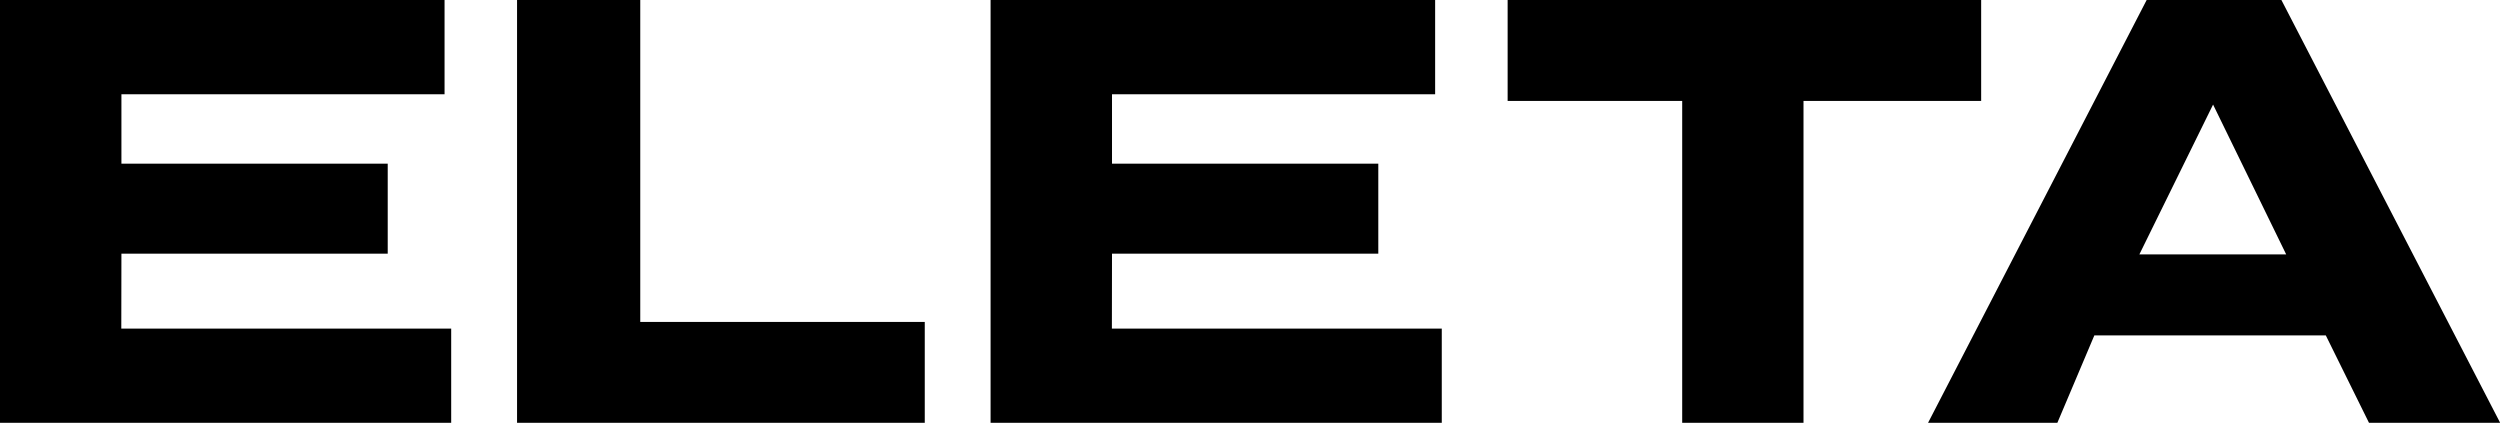 <svg xmlns="http://www.w3.org/2000/svg" viewBox="0 0 629 106.38"><g id="Capa_2" data-name="Capa 2"><g id="Layer_1" data-name="Layer 1"><path d="M30.55,63.83h67V41.18h-67V23.71h81.3V0H0V106.38H113.52V82.67h-83ZM161.09,0h-31V106.38H232.67V81H161.09ZM279.78,63.83h67V41.18h-67V23.71h81.3V0H249.23V106.38H362.75V82.67h-83ZM498.46,0H379.32V25.4h43.92v81h30.52v-81h44.7ZM574,0H540.1l-55,106.38h32.53l9.31-22h58.23l10.87,22h33ZM538.27,64l18.54-37.69L575.2,64Z"></path></g></g></svg>